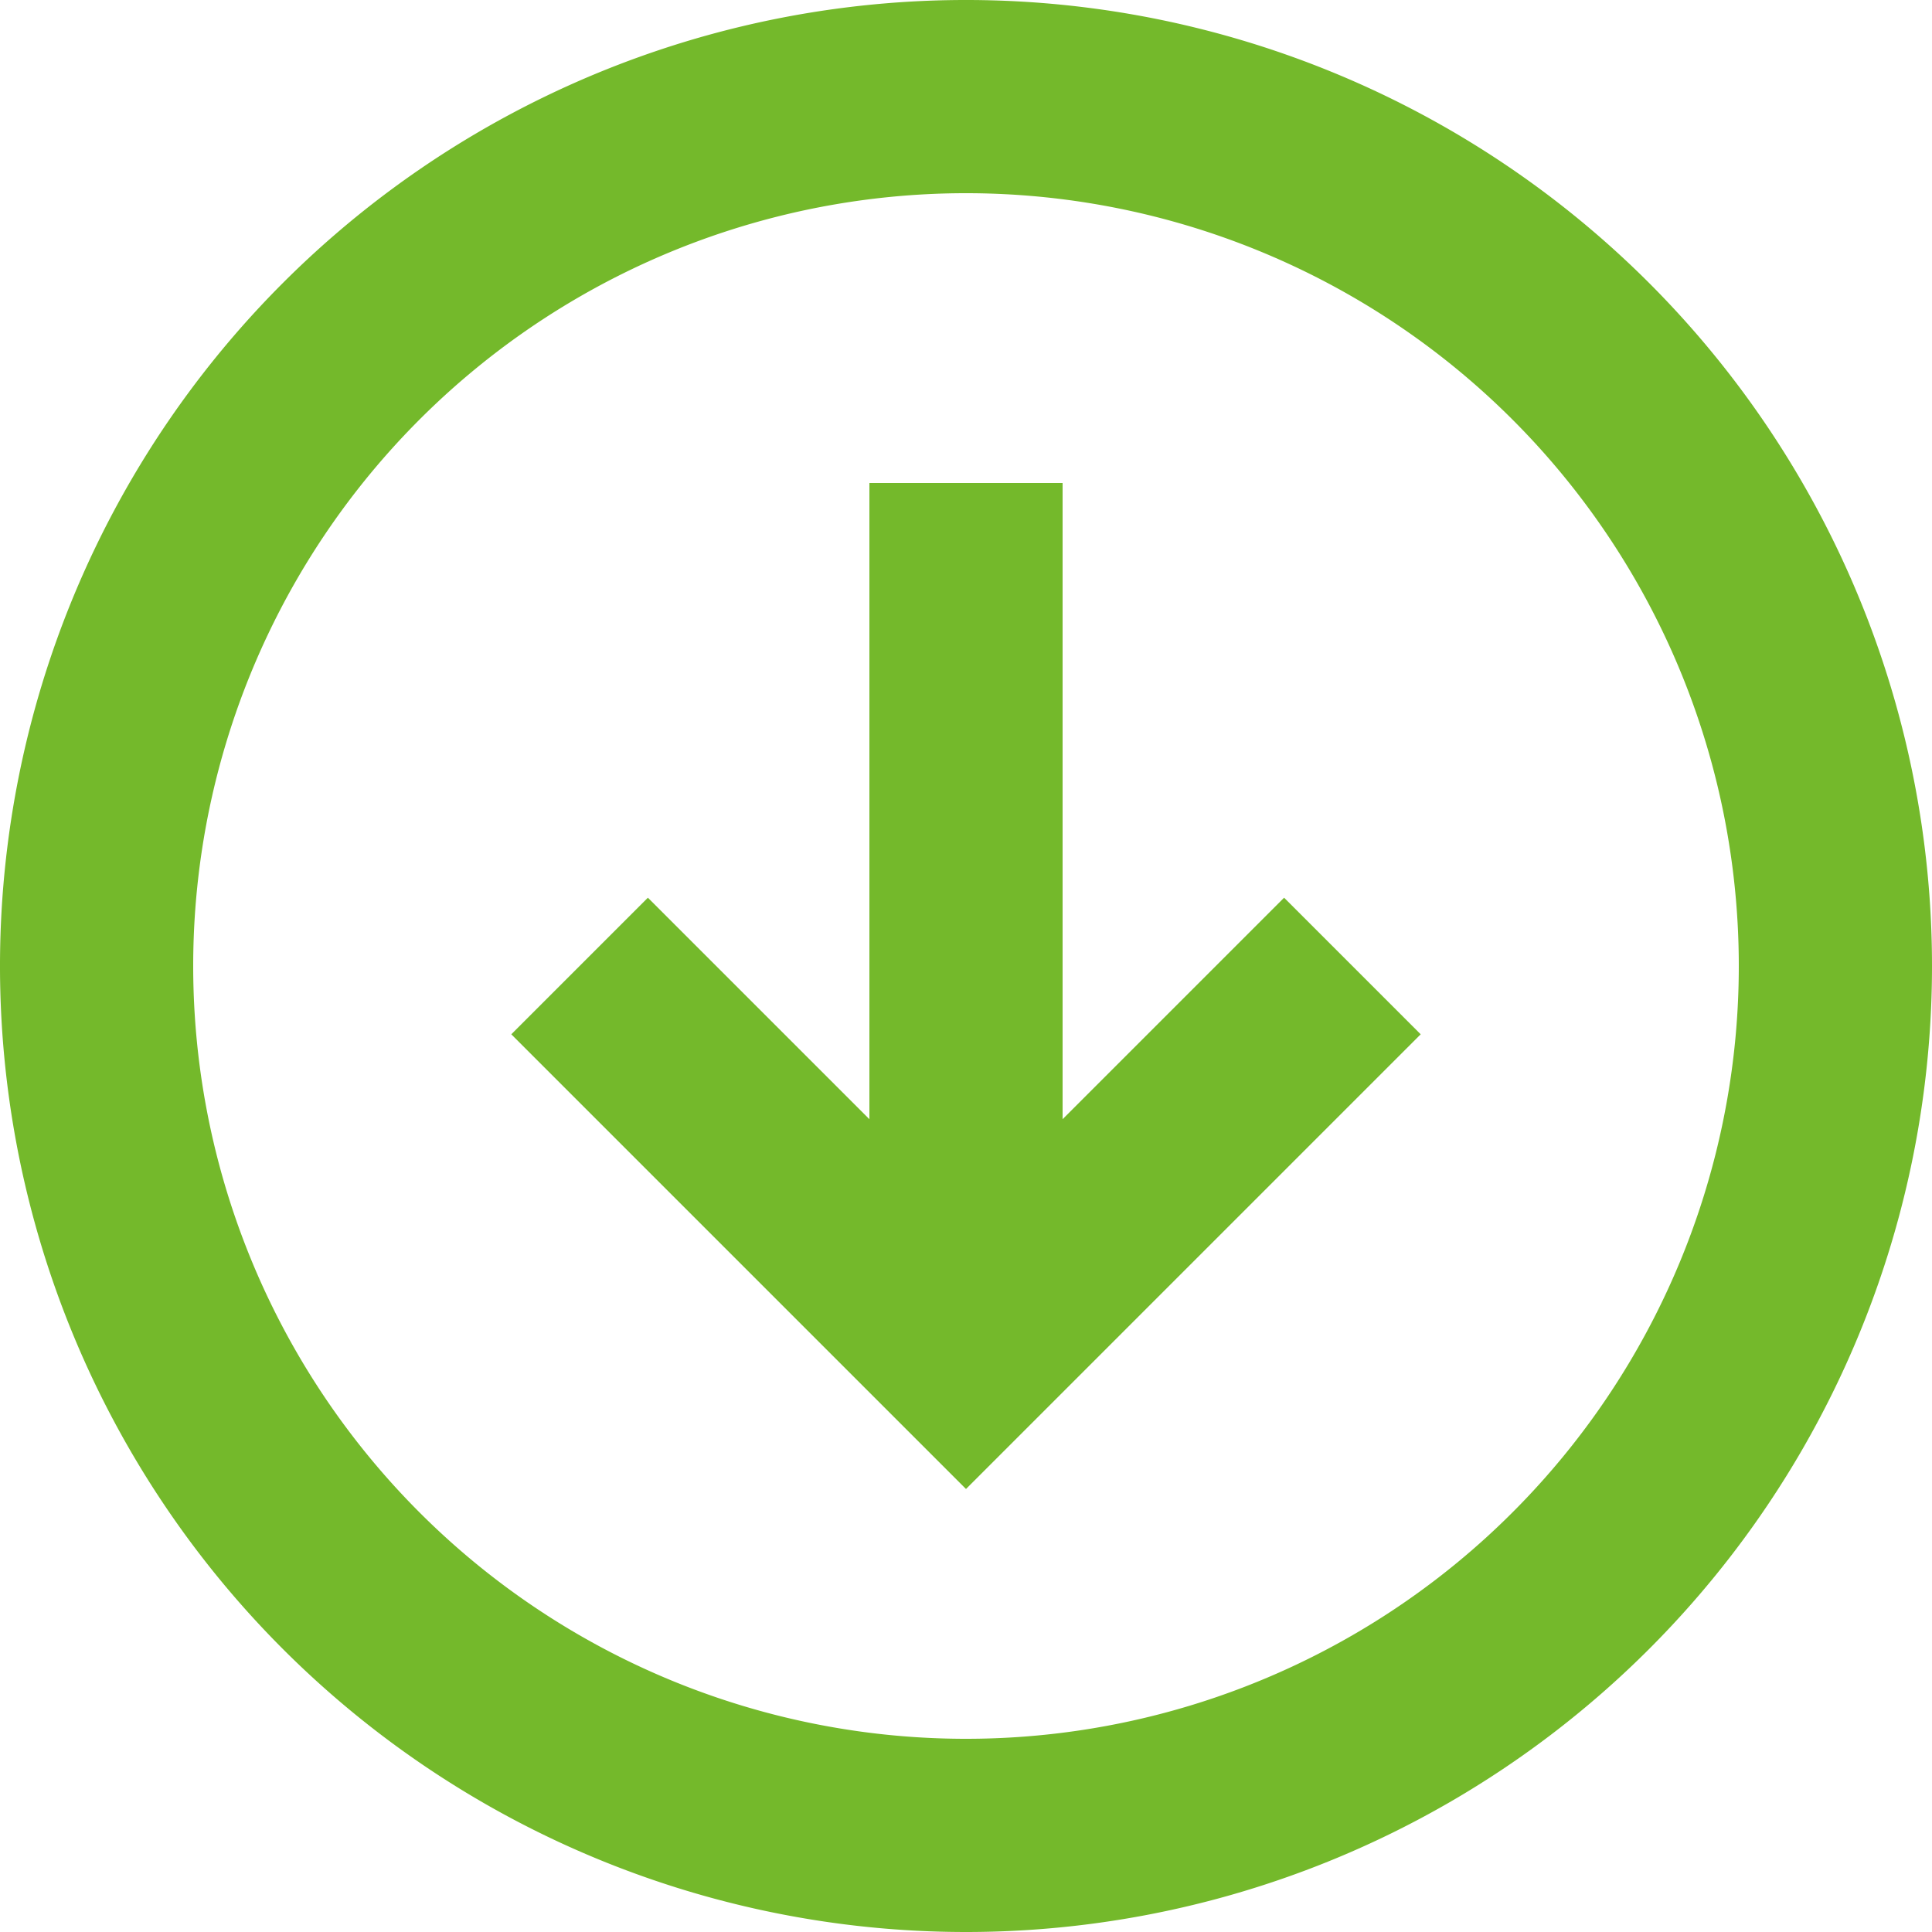 <svg xmlns="http://www.w3.org/2000/svg" width="20" height="20" viewBox="0 0 20 20"><path d="M12,22A10,10,0,1,1,22,12,10,10,0,0,1,12,22Zm0-2a8,8,0,1,0-8-8A8,8,0,0,0,12,20Zm0-2.586L7.293,12.707l1.414-1.414L11,13.586V7h2v6.586l2.293-2.293,1.414,1.414Z" transform="translate(-2 -2)" fill="#74b92b"/></svg>
